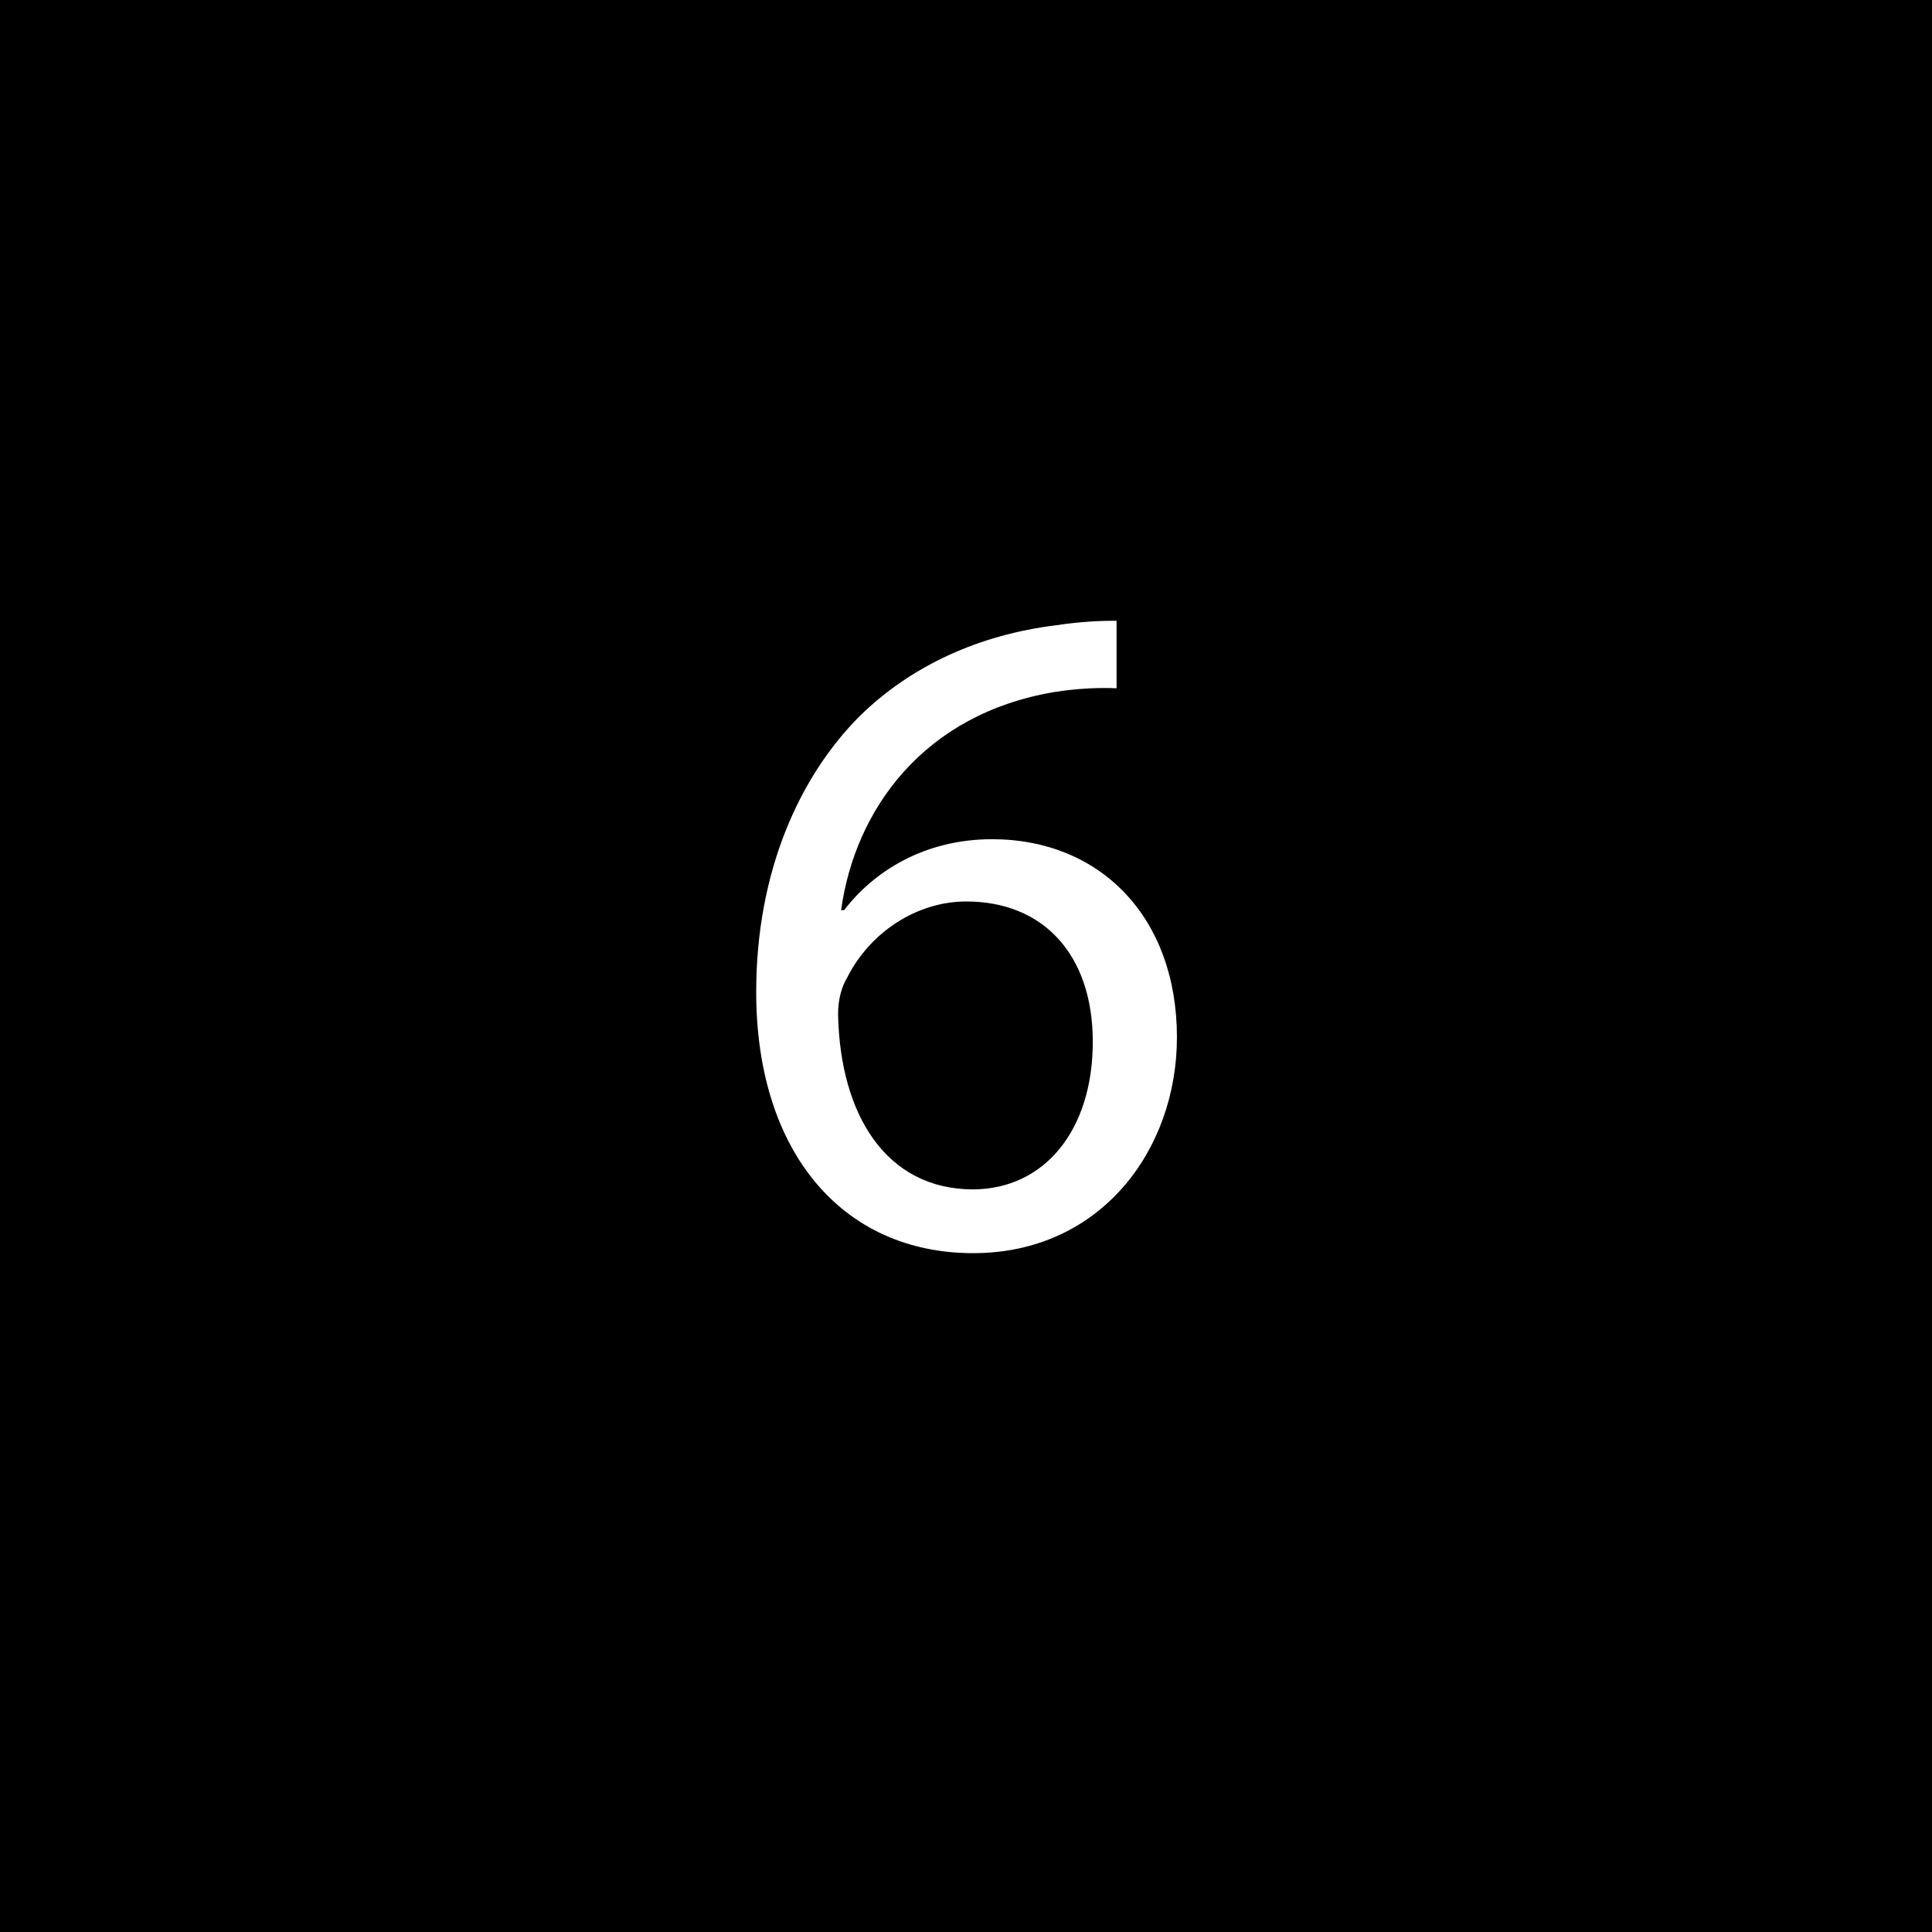 <?xml version="1.0" encoding="utf-8"?>
<!-- Generator: Adobe Illustrator 25.4.1, SVG Export Plug-In . SVG Version: 6.00 Build 0)  -->
<svg version="1.1" id="Layer_1" xmlns="http://www.w3.org/2000/svg" xmlns:xlink="http://www.w3.org/1999/xlink" x="0px" y="0px"
	 viewBox="0 0 512 512" style="enable-background:new 0 0 512 512;" xml:space="preserve">
<rect x="0" y="0" width="512" height="512" fill="#808080" stroke="none"/>
<style type="text/css">
	.st0{stroke:#000000;stroke-miterlimit:10;}
	.st1{fill:#FFFFFF;}
</style>
<rect y="0" class="st0" width="512" height="512"/>
<g>
	<path class="st1" d="M295.9,182.4c-4.5-0.2-10.2,0-16.5,1c-34.5,5.8-52.8,31-56.5,57.8h0.8c7.8-10.2,21.2-18.8,39.2-18.8
		c28.8,0,49,20.8,49,52.5c0,29.8-20.2,57.2-54,57.2c-34.8,0-57.5-27-57.5-69.2c0-32,11.5-57.2,27.5-73.2c13.5-13.2,31.5-21.5,52-24
		c6.5-1,12-1.2,16-1.2V182.4z M289.6,276.1c0-23.2-13.2-37.2-33.5-37.2c-13.2,0-25.5,8.2-31.5,20c-1.5,2.5-2.5,5.8-2.5,9.8
		c0.5,26.8,12.8,46.5,35.8,46.5C276.9,315.1,289.6,299.4,289.6,276.1z"/>
</g>
</svg>
